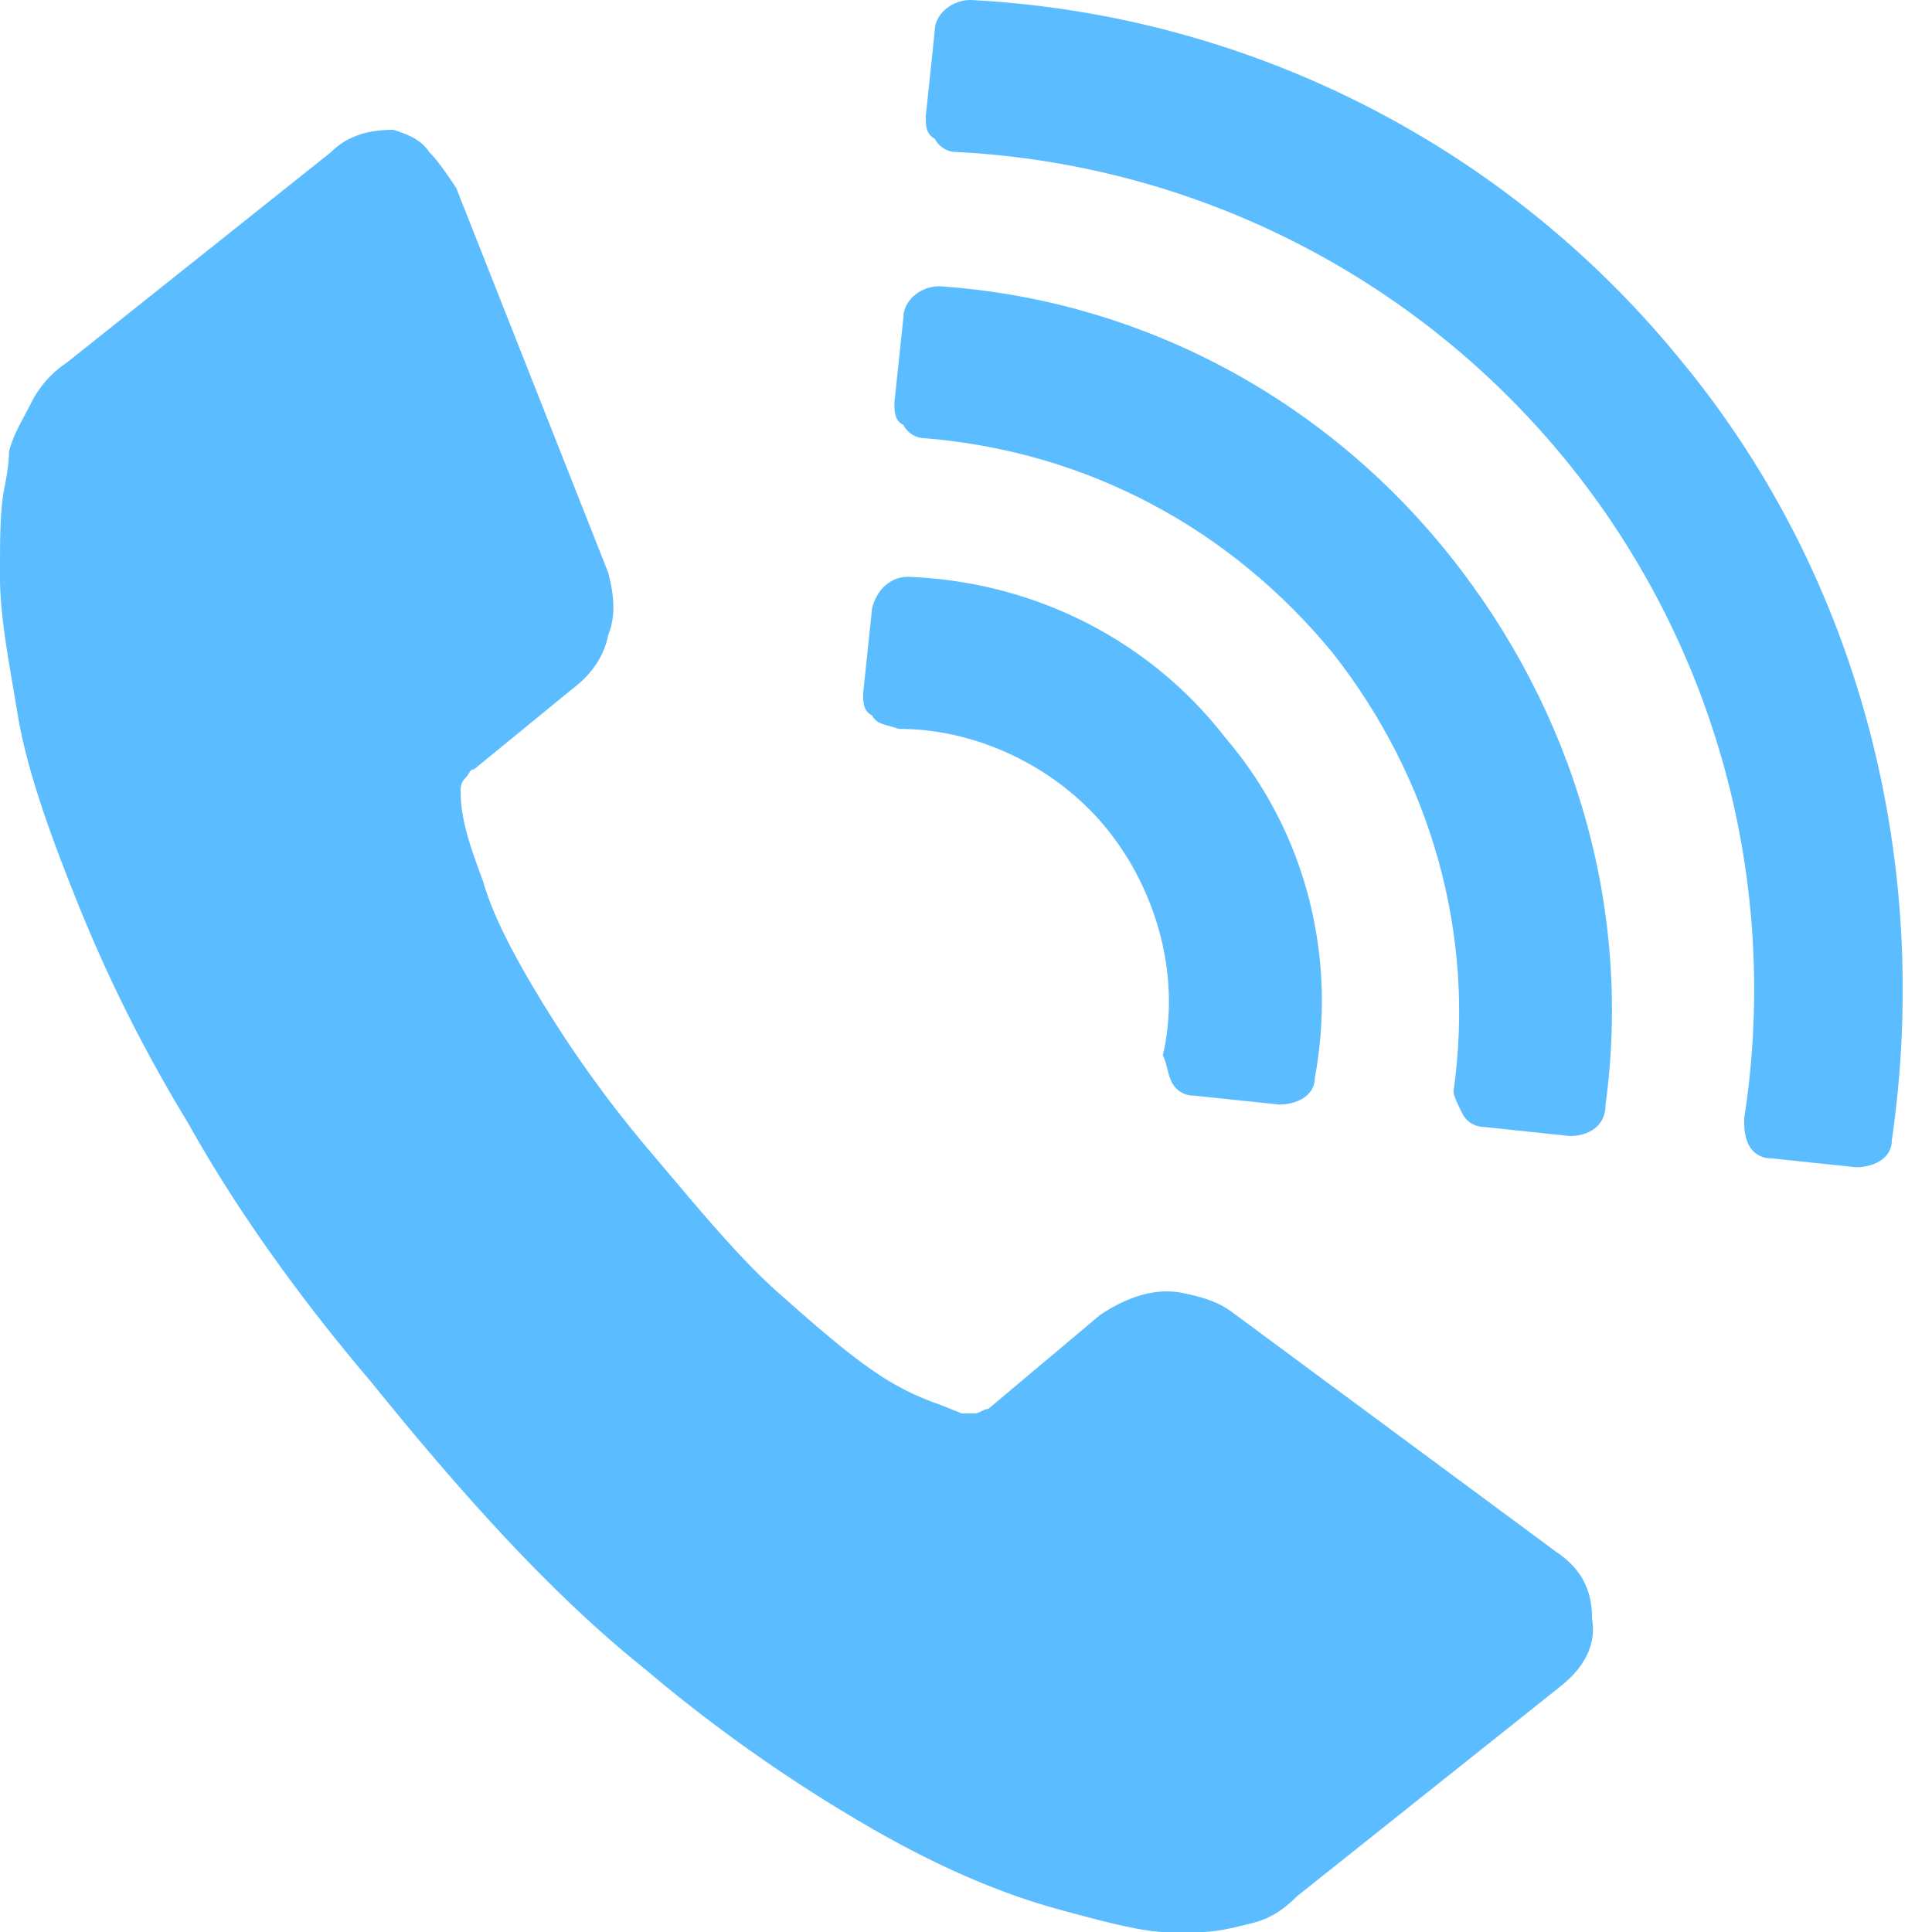 <?xml version="1.0" encoding="UTF-8"?>
<svg xmlns="http://www.w3.org/2000/svg" width="30" height="30" fill="none">
  <path d="M24.167 24.099l-5.07-3.75c-.208-.139-.416-.208-.764-.278-.416-.07-.833.07-1.25.347l-1.736 1.459c-.07 0-.139.07-.208.07h-.208l-.348-.14a4.091 4.091 0 01-.972-.486c-.417-.278-.903-.694-1.528-1.25-.625-.555-1.25-1.32-2.014-2.222a18.298 18.298 0 01-1.736-2.43c-.416-.695-.694-1.25-.833-1.737-.208-.555-.347-.972-.347-1.389 0-.069 0-.138.07-.208.069-.07.069-.139.138-.139l1.528-1.25c.278-.208.486-.486.555-.833.14-.347.07-.695 0-.972l-2.36-5.973c-.14-.208-.278-.416-.417-.555-.14-.208-.348-.278-.556-.347-.347 0-.694.07-.972.347L1.042 5.627a1.64 1.64 0 00-.556.625c-.139.278-.278.486-.347.764 0 .07 0 .208-.07.555C0 7.918 0 8.335 0 8.961c0 .624.139 1.319.278 2.152.139.833.486 1.805.903 2.847a23.05 23.05 0 001.736 3.472c.694 1.25 1.666 2.64 2.847 4.028C7.222 23.266 8.61 24.793 10 25.904a23.956 23.956 0 003.68 2.57c1.112.625 2.014.972 2.778 1.18.764.209 1.32.348 1.667.348h.487c.277 0 .555-.07.832-.14.278-.069.487-.207.695-.416l4.097-3.264c.347-.277.556-.625.486-1.041 0-.417-.139-.764-.555-1.042z" fill="#5BBDFF"></path>
  <path d="M18.195 16.804a.38.38 0 00.347.209l1.32.138c.277 0 .555-.138.555-.416.347-1.875-.139-3.82-1.389-5.278-1.18-1.528-2.986-2.43-4.93-2.5-.278 0-.486.208-.556.486l-.139 1.32c0 .139 0 .277.14.347.069.139.208.139.416.208 1.25 0 2.5.625 3.264 1.597.764.973 1.11 2.292.833 3.473.07.138.07.277.139.416z" fill="#5BBDFF"></path>
  <path d="M22.708 17.293c.07.138.209.208.348.208l1.319.139c.278 0 .556-.14.556-.486.416-3.056-.486-6.111-2.431-8.542-1.944-2.43-4.792-3.958-7.917-4.167-.277 0-.555.209-.555.486l-.14 1.32c0 .139 0 .278.14.347.07.139.208.208.347.208 2.5.209 4.722 1.39 6.32 3.334 1.527 1.944 2.222 4.375 1.875 6.805 0 .07.069.209.138.348z" fill="#5BBDFF"></path>
  <path d="M26.18 5.694A15.22 15.22 0 0015.07 0c-.278 0-.556.208-.556.486l-.139 1.32c0 .138 0 .277.14.347a.38.38 0 00.347.208 13.071 13.071 0 019.514 4.861 13.005 13.005 0 012.708 10.14c0 .138 0 .277.07.416a.38.38 0 00.347.208l1.319.139c.278 0 .556-.139.556-.417.625-4.305-.487-8.68-3.195-12.014z" fill="#5BBDFF"></path>
</svg>
